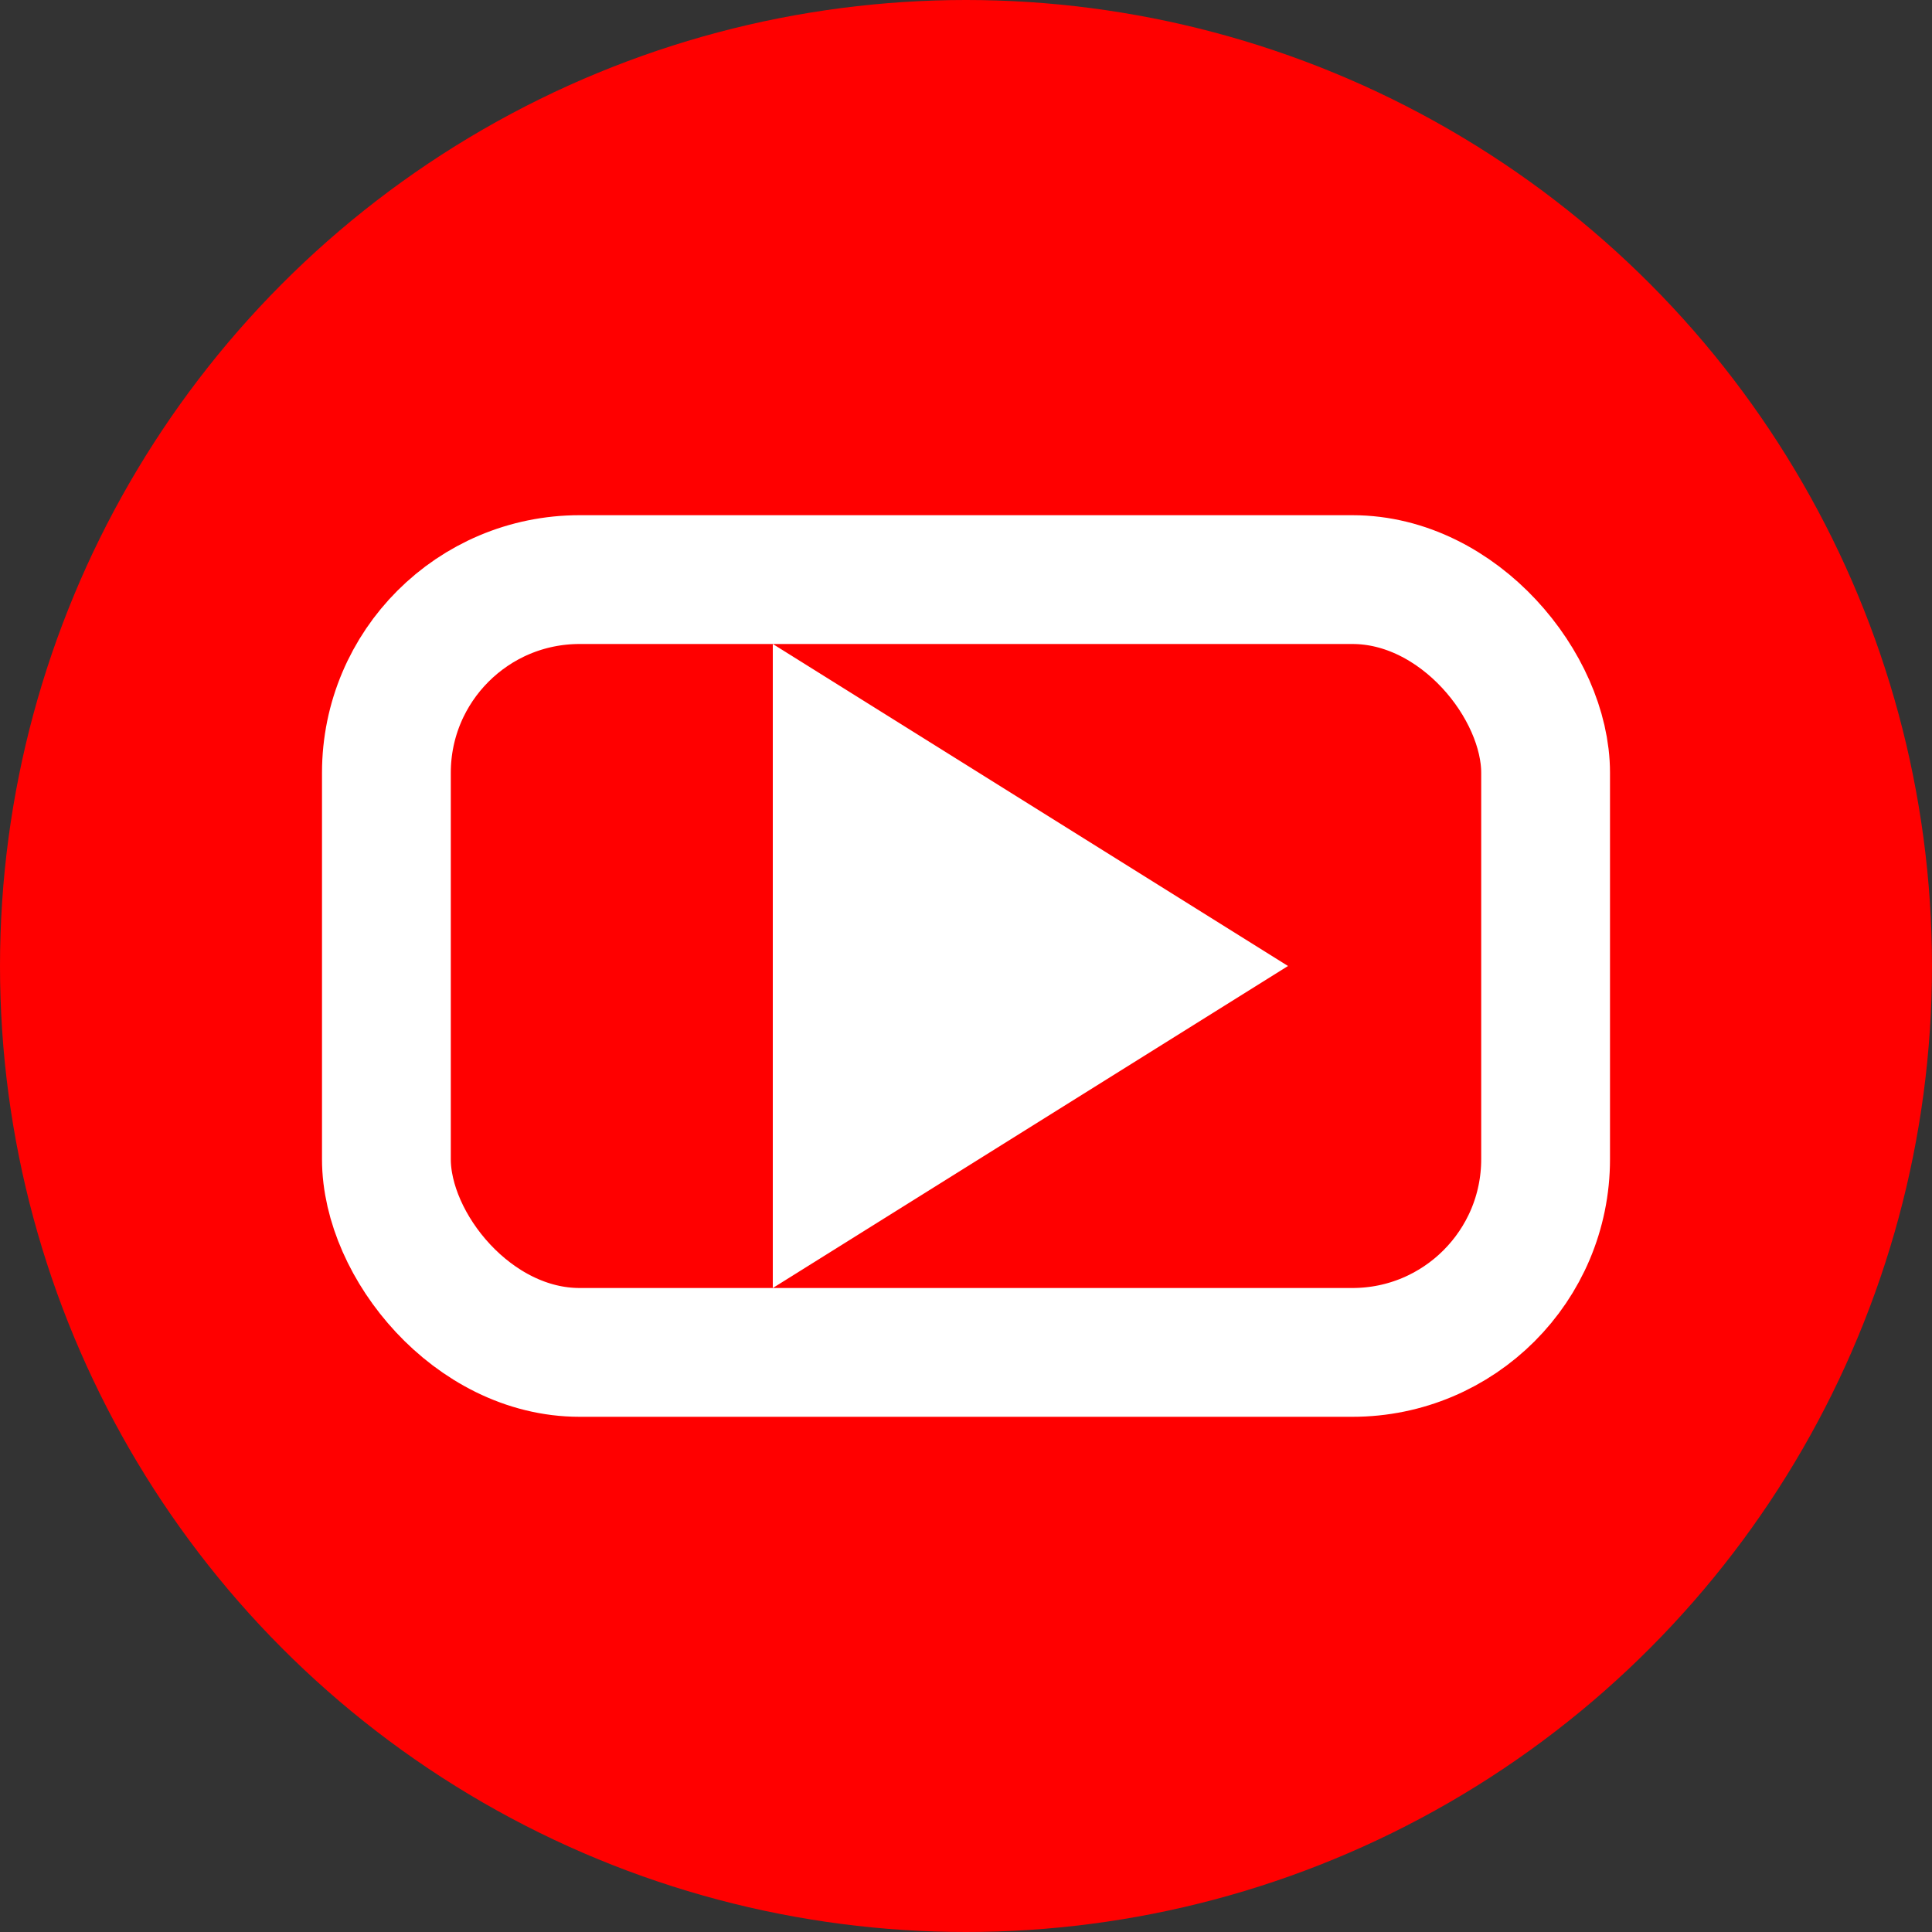 <svg width="30" height="30" viewBox="0 0 30 30" xmlns="http://www.w3.org/2000/svg">
  <rect x="0" y="0" width="30" height="30" fill="#333333" stroke="none"/>
  <!-- YouTube Icon SVG -->
  <circle cx="15" cy="15" r="15" fill="#FF0000"/>
  
  <!-- Play Button Triangle -->
  <polygon points="12,10 20,15 12,20" fill="#FFFFFF"/>
  
  <!-- Rounded Container -->
  <rect x="6" y="9" width="18" height="12" rx="3" stroke="#FFFFFF" stroke-width="2" fill="none"/>
</svg>
